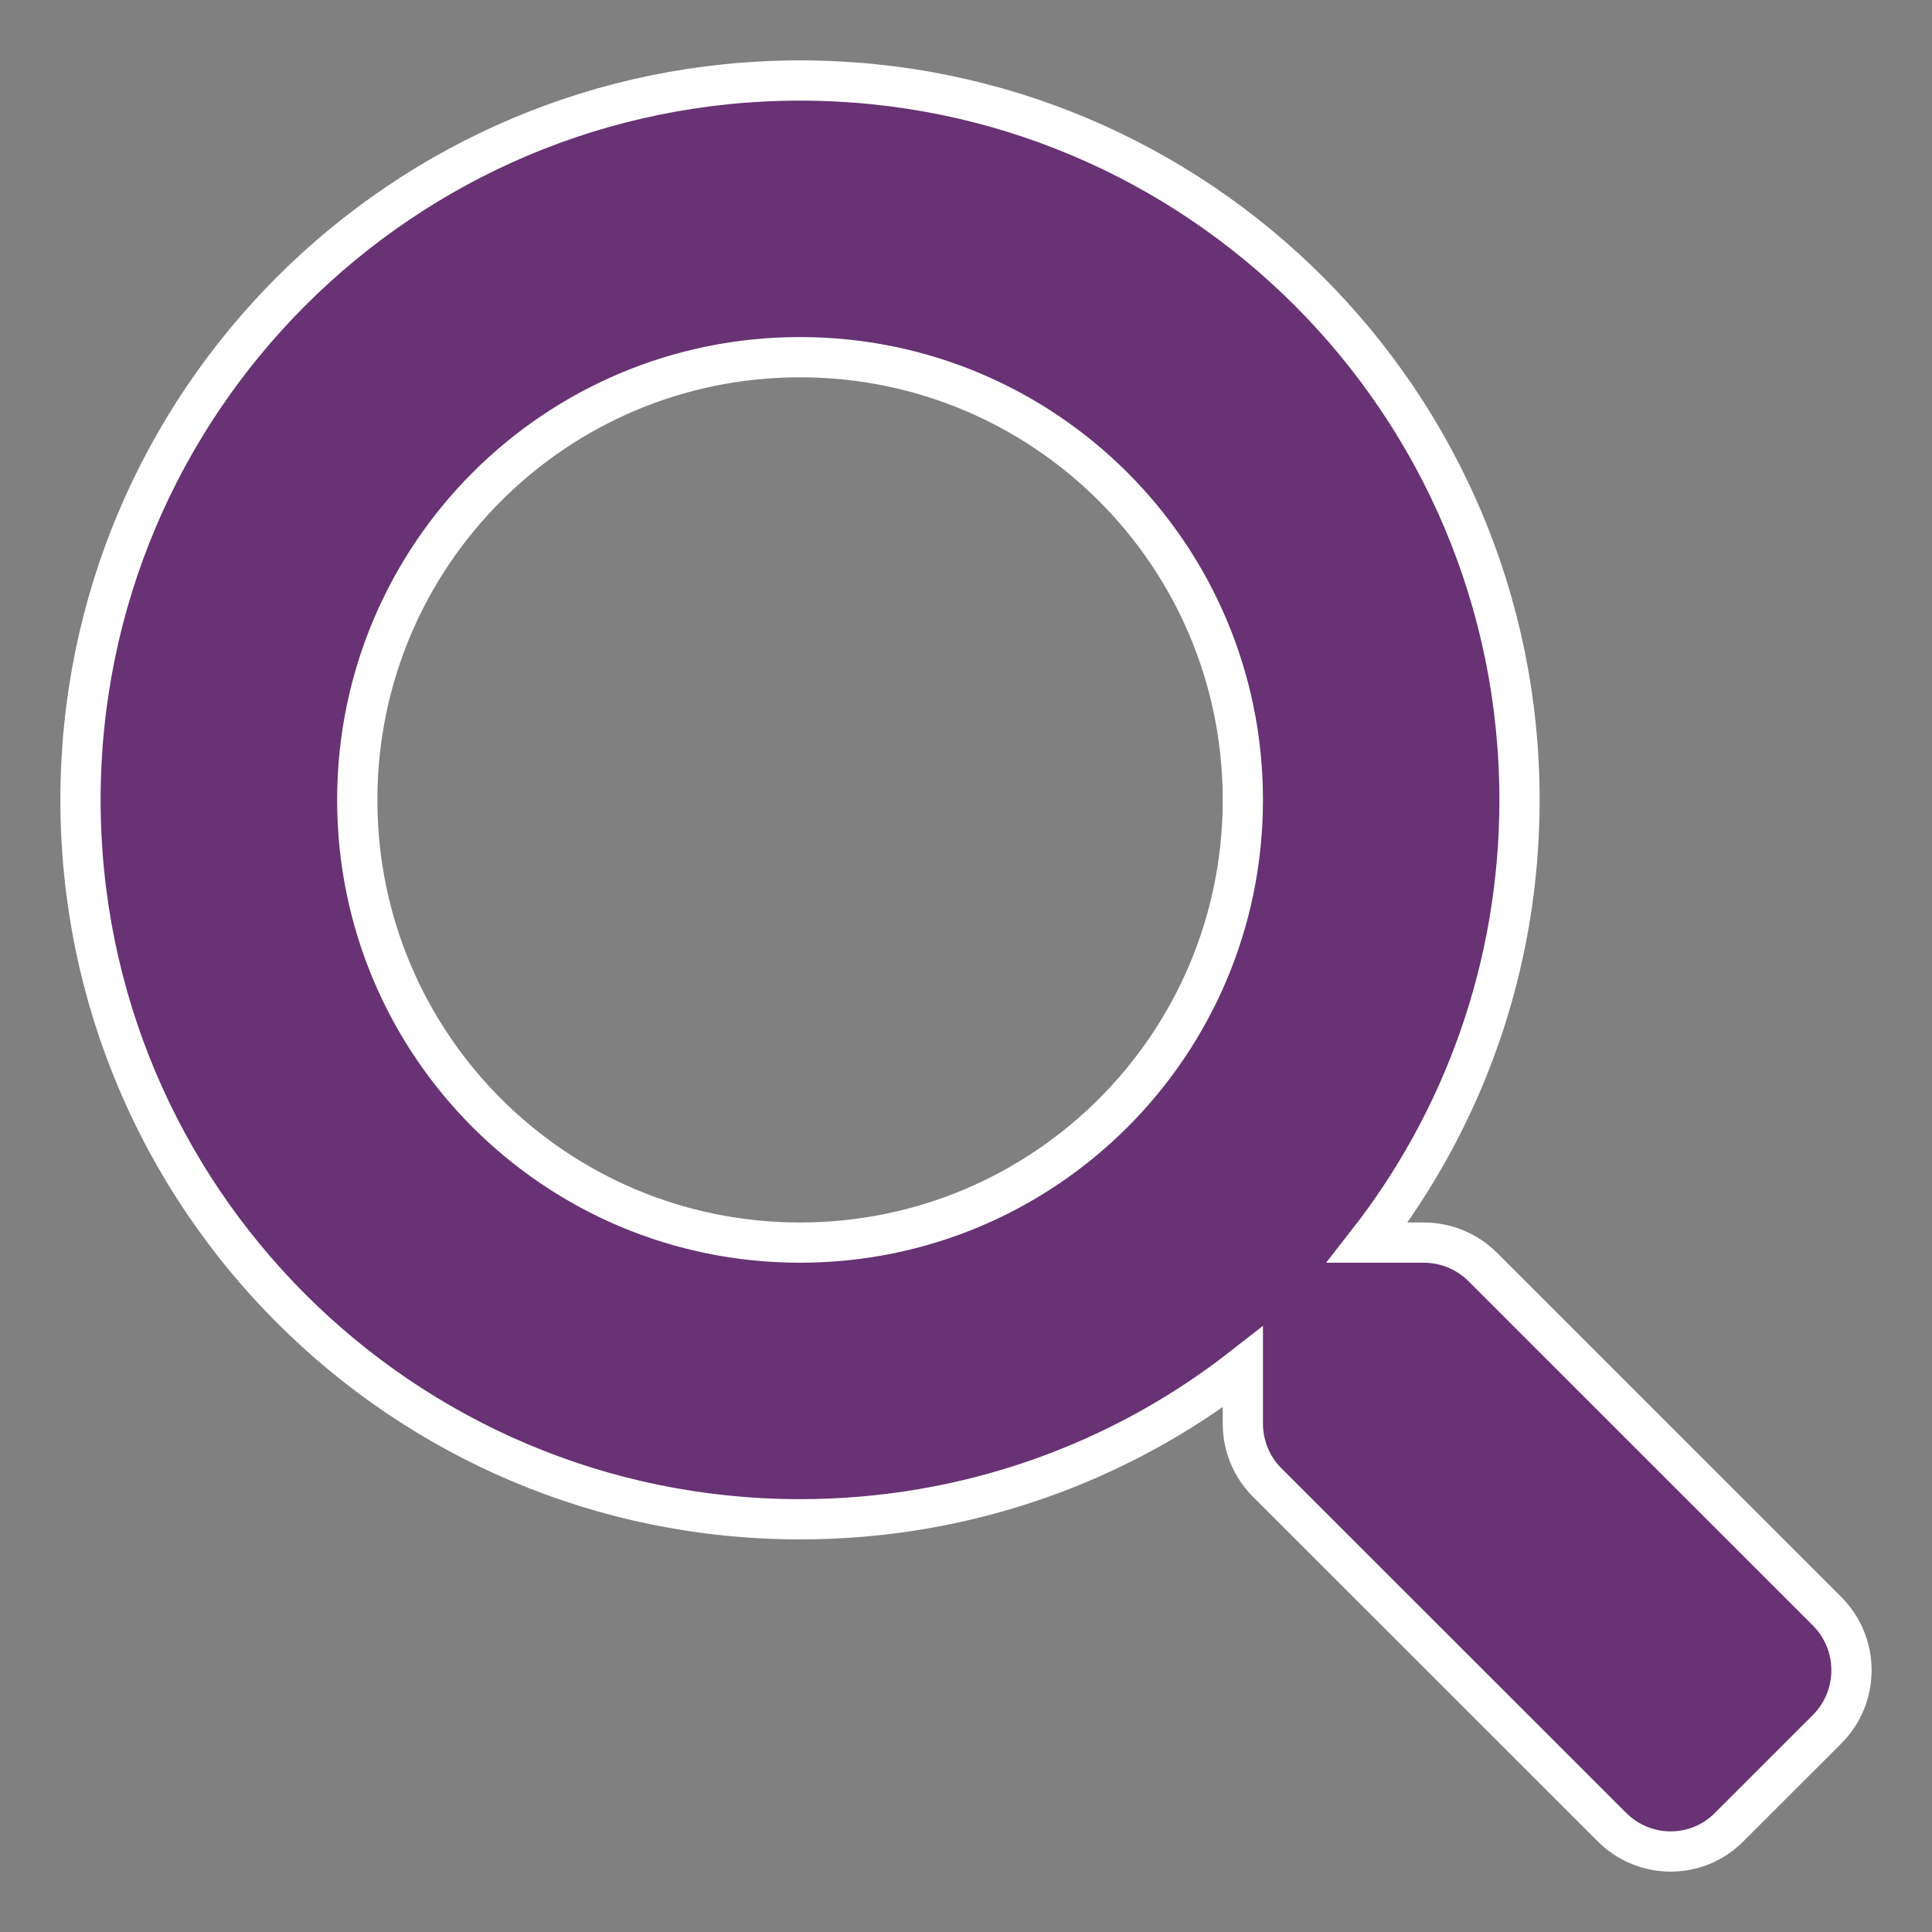 <?xml version="1.0" encoding="UTF-8"?>
<svg width="24px" height="24px" viewBox="0 0 24 24" version="1.1" xmlns="http://www.w3.org/2000/svg" xmlns:xlink="http://www.w3.org/1999/xlink">
    <rect x="0" y="0" width="24" height="24" fill="#808080" stroke="none"/>
    <!-- Generator: Sketch 52.6 (67491) - http://www.bohemiancoding.com/sketch -->
    <title>Shape</title>
    <desc>Created with Sketch.</desc>
    <g id="Page-1" stroke="none" stroke-width="1" fill="none" fill-rule="evenodd">
        <g id="6)-Desktop---Navigation-(tier-2)" transform="translate(-35, -28)" fill="#683274" fill-rule="nonzero" stroke="#FFFFFF" stroke-width="0.5">
            <g id="Heaader">
                <path d="M57.701,48.02 L53.417,43.737 C53.223,43.544 52.961,43.436 52.686,43.436 L51.986,43.436 C53.172,41.919 53.876,40.012 53.876,37.937 C53.876,33 49.876,29 44.938,29 C40.001,29 36,33 36,37.937 C36,42.873 40.001,46.873 44.938,46.873 C47.014,46.873 48.922,46.169 50.439,44.983 L50.439,45.683 C50.439,45.958 50.546,46.22 50.739,46.414 L55.024,50.697 C55.428,51.101 56.081,51.101 56.48,50.697 L57.697,49.481 C58.1,49.077 58.1,48.424 57.701,48.02 Z M44.938,43.436 C41.9,43.436 39.438,40.979 39.438,37.937 C39.438,34.899 41.896,32.437 44.938,32.437 C47.976,32.437 50.439,34.895 50.439,37.937 C50.439,40.974 47.981,43.436 44.938,43.436 Z" id="Shape"></path>
            </g>
        </g>
    </g>
</svg>